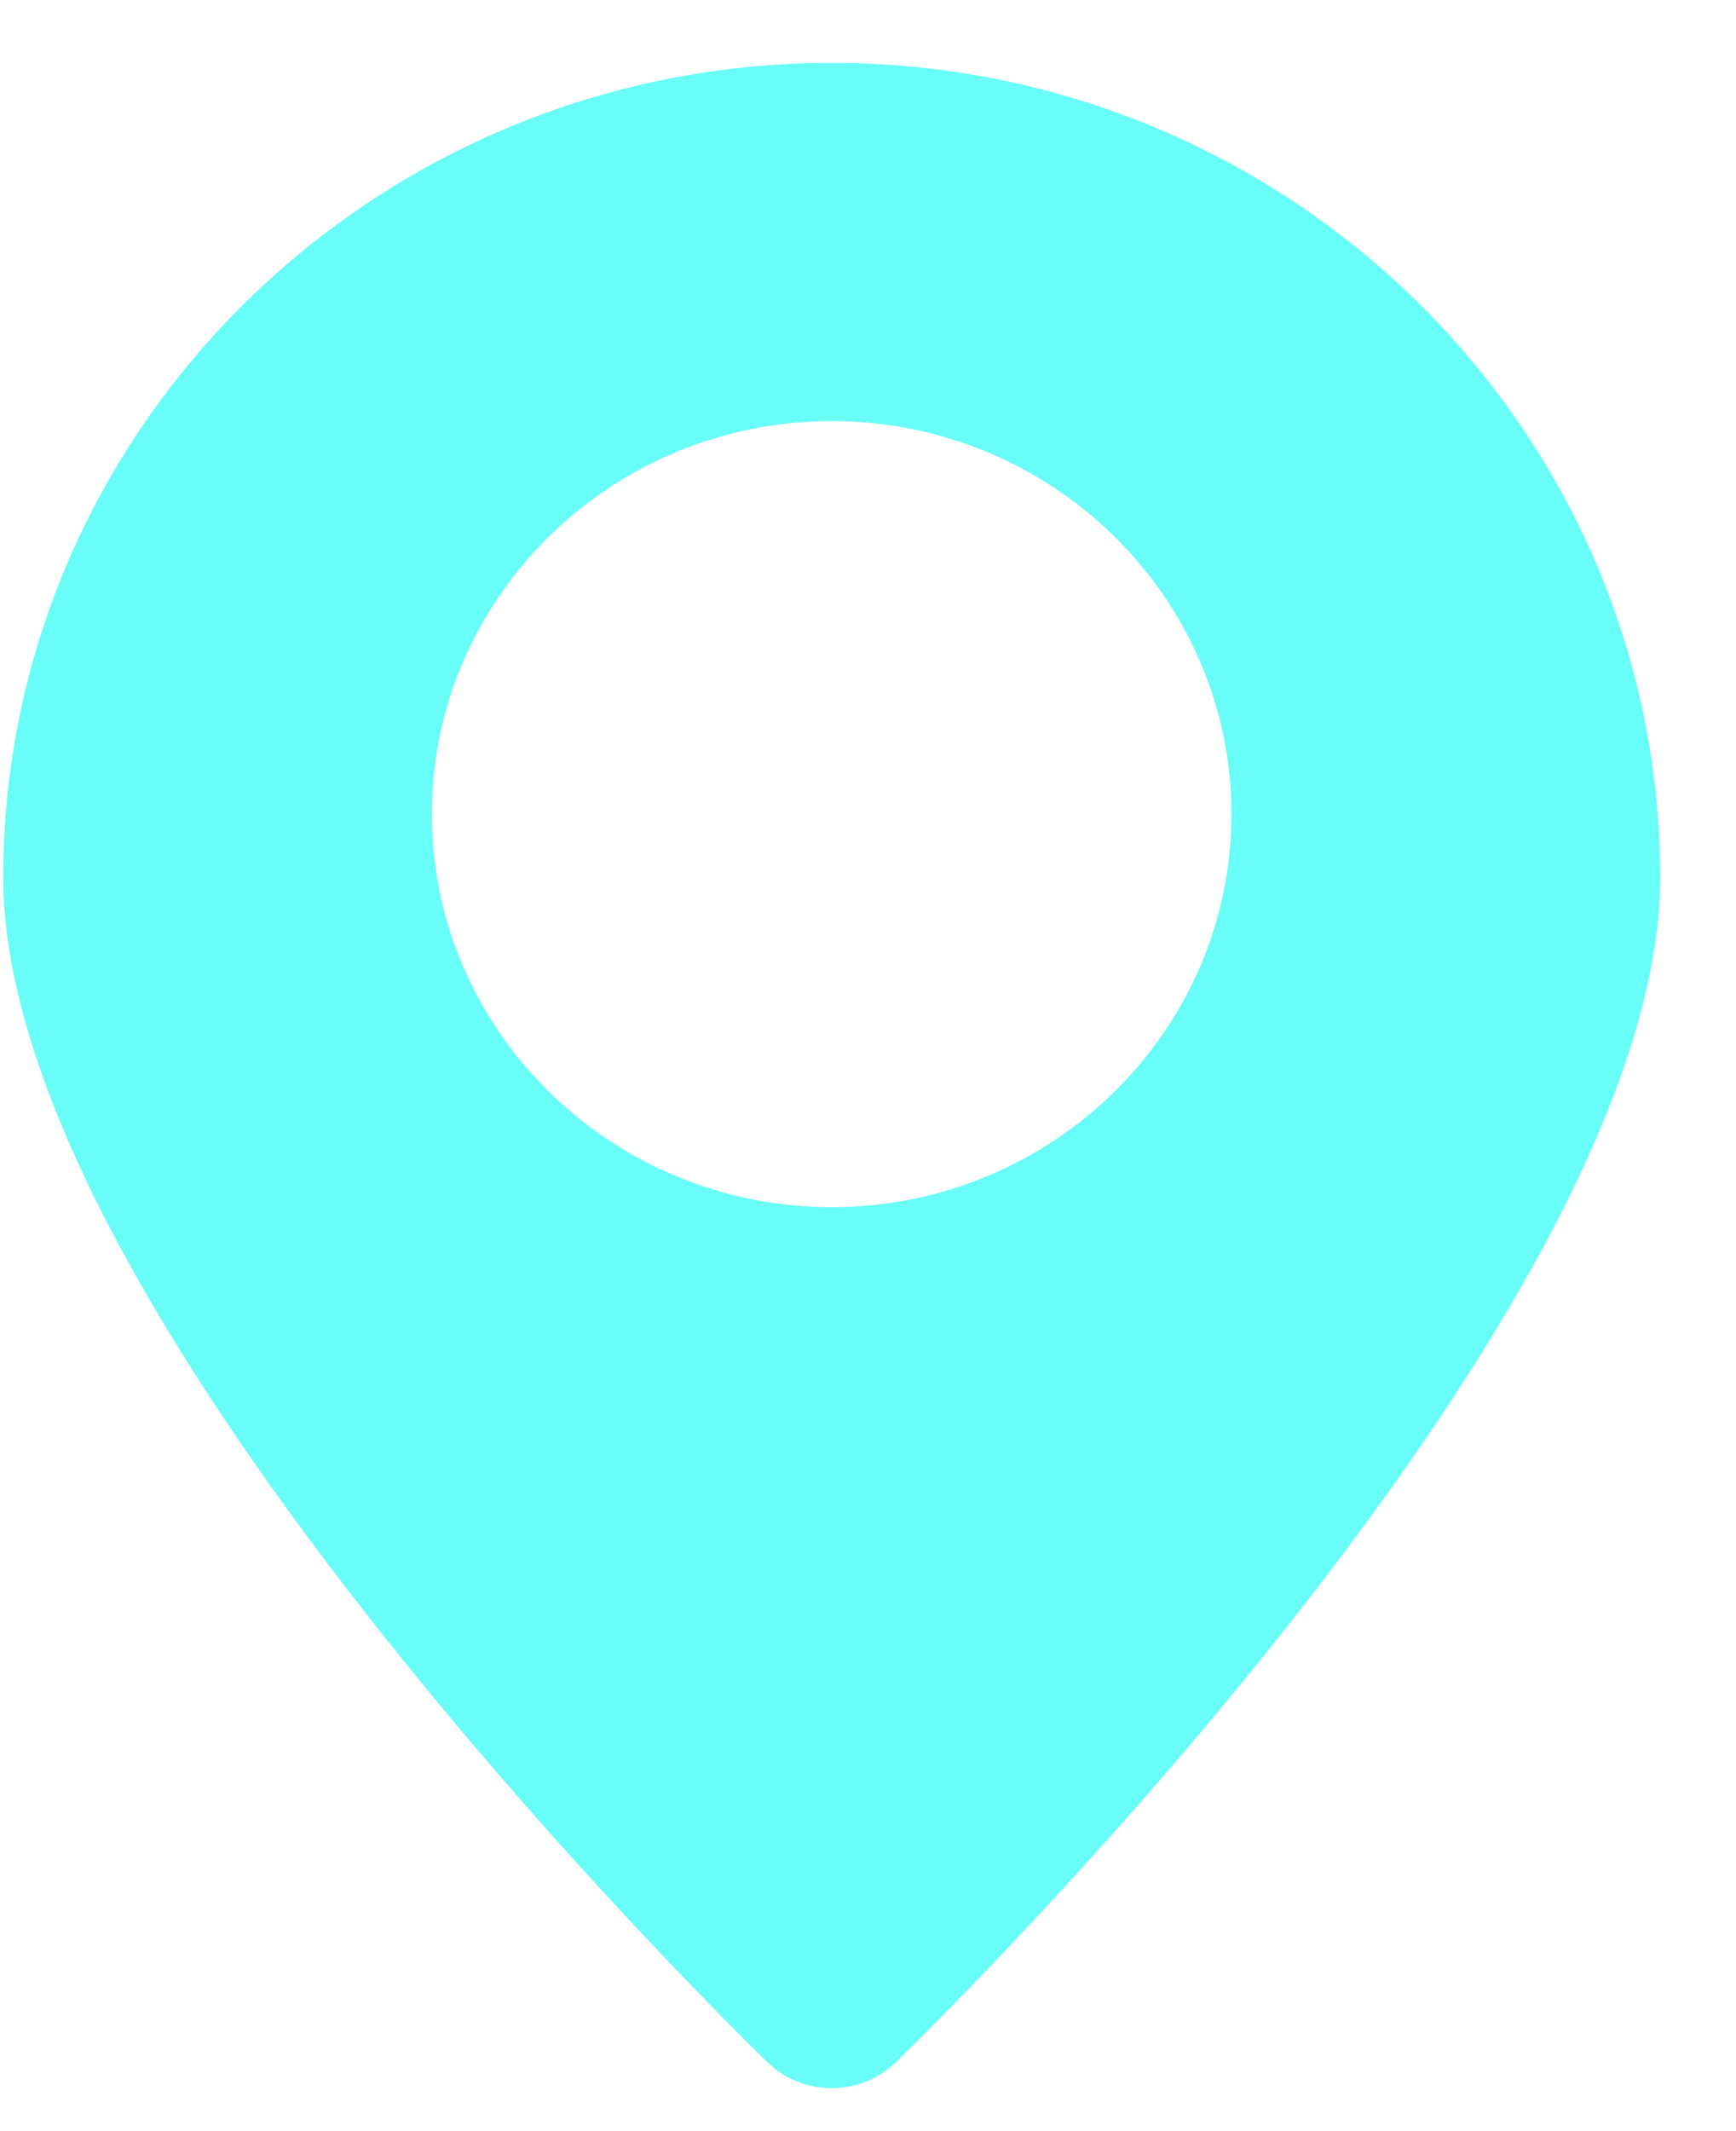 <svg xmlns="http://www.w3.org/2000/svg" xmlns:xlink="http://www.w3.org/1999/xlink" width="22px" height="27px"> <path fill-rule="evenodd"  fill="rgb(105, 253, 247)" d="M10.540,0.797 C4.750,0.797 0.041,5.426 0.041,11.116 C0.041,16.504 8.730,25.155 9.721,26.123 C9.948,26.345 10.243,26.455 10.540,26.455 C10.836,26.455 11.132,26.345 11.358,26.123 C12.349,25.155 21.039,16.504 21.039,11.116 C21.039,5.426 16.329,0.797 10.540,0.797 ZM10.540,15.294 C7.746,15.294 5.473,13.060 5.473,10.314 C5.473,7.569 7.746,5.335 10.540,5.335 C13.333,5.335 15.606,7.569 15.606,10.314 C15.606,13.060 13.333,15.294 10.540,15.294 Z"/> </svg>